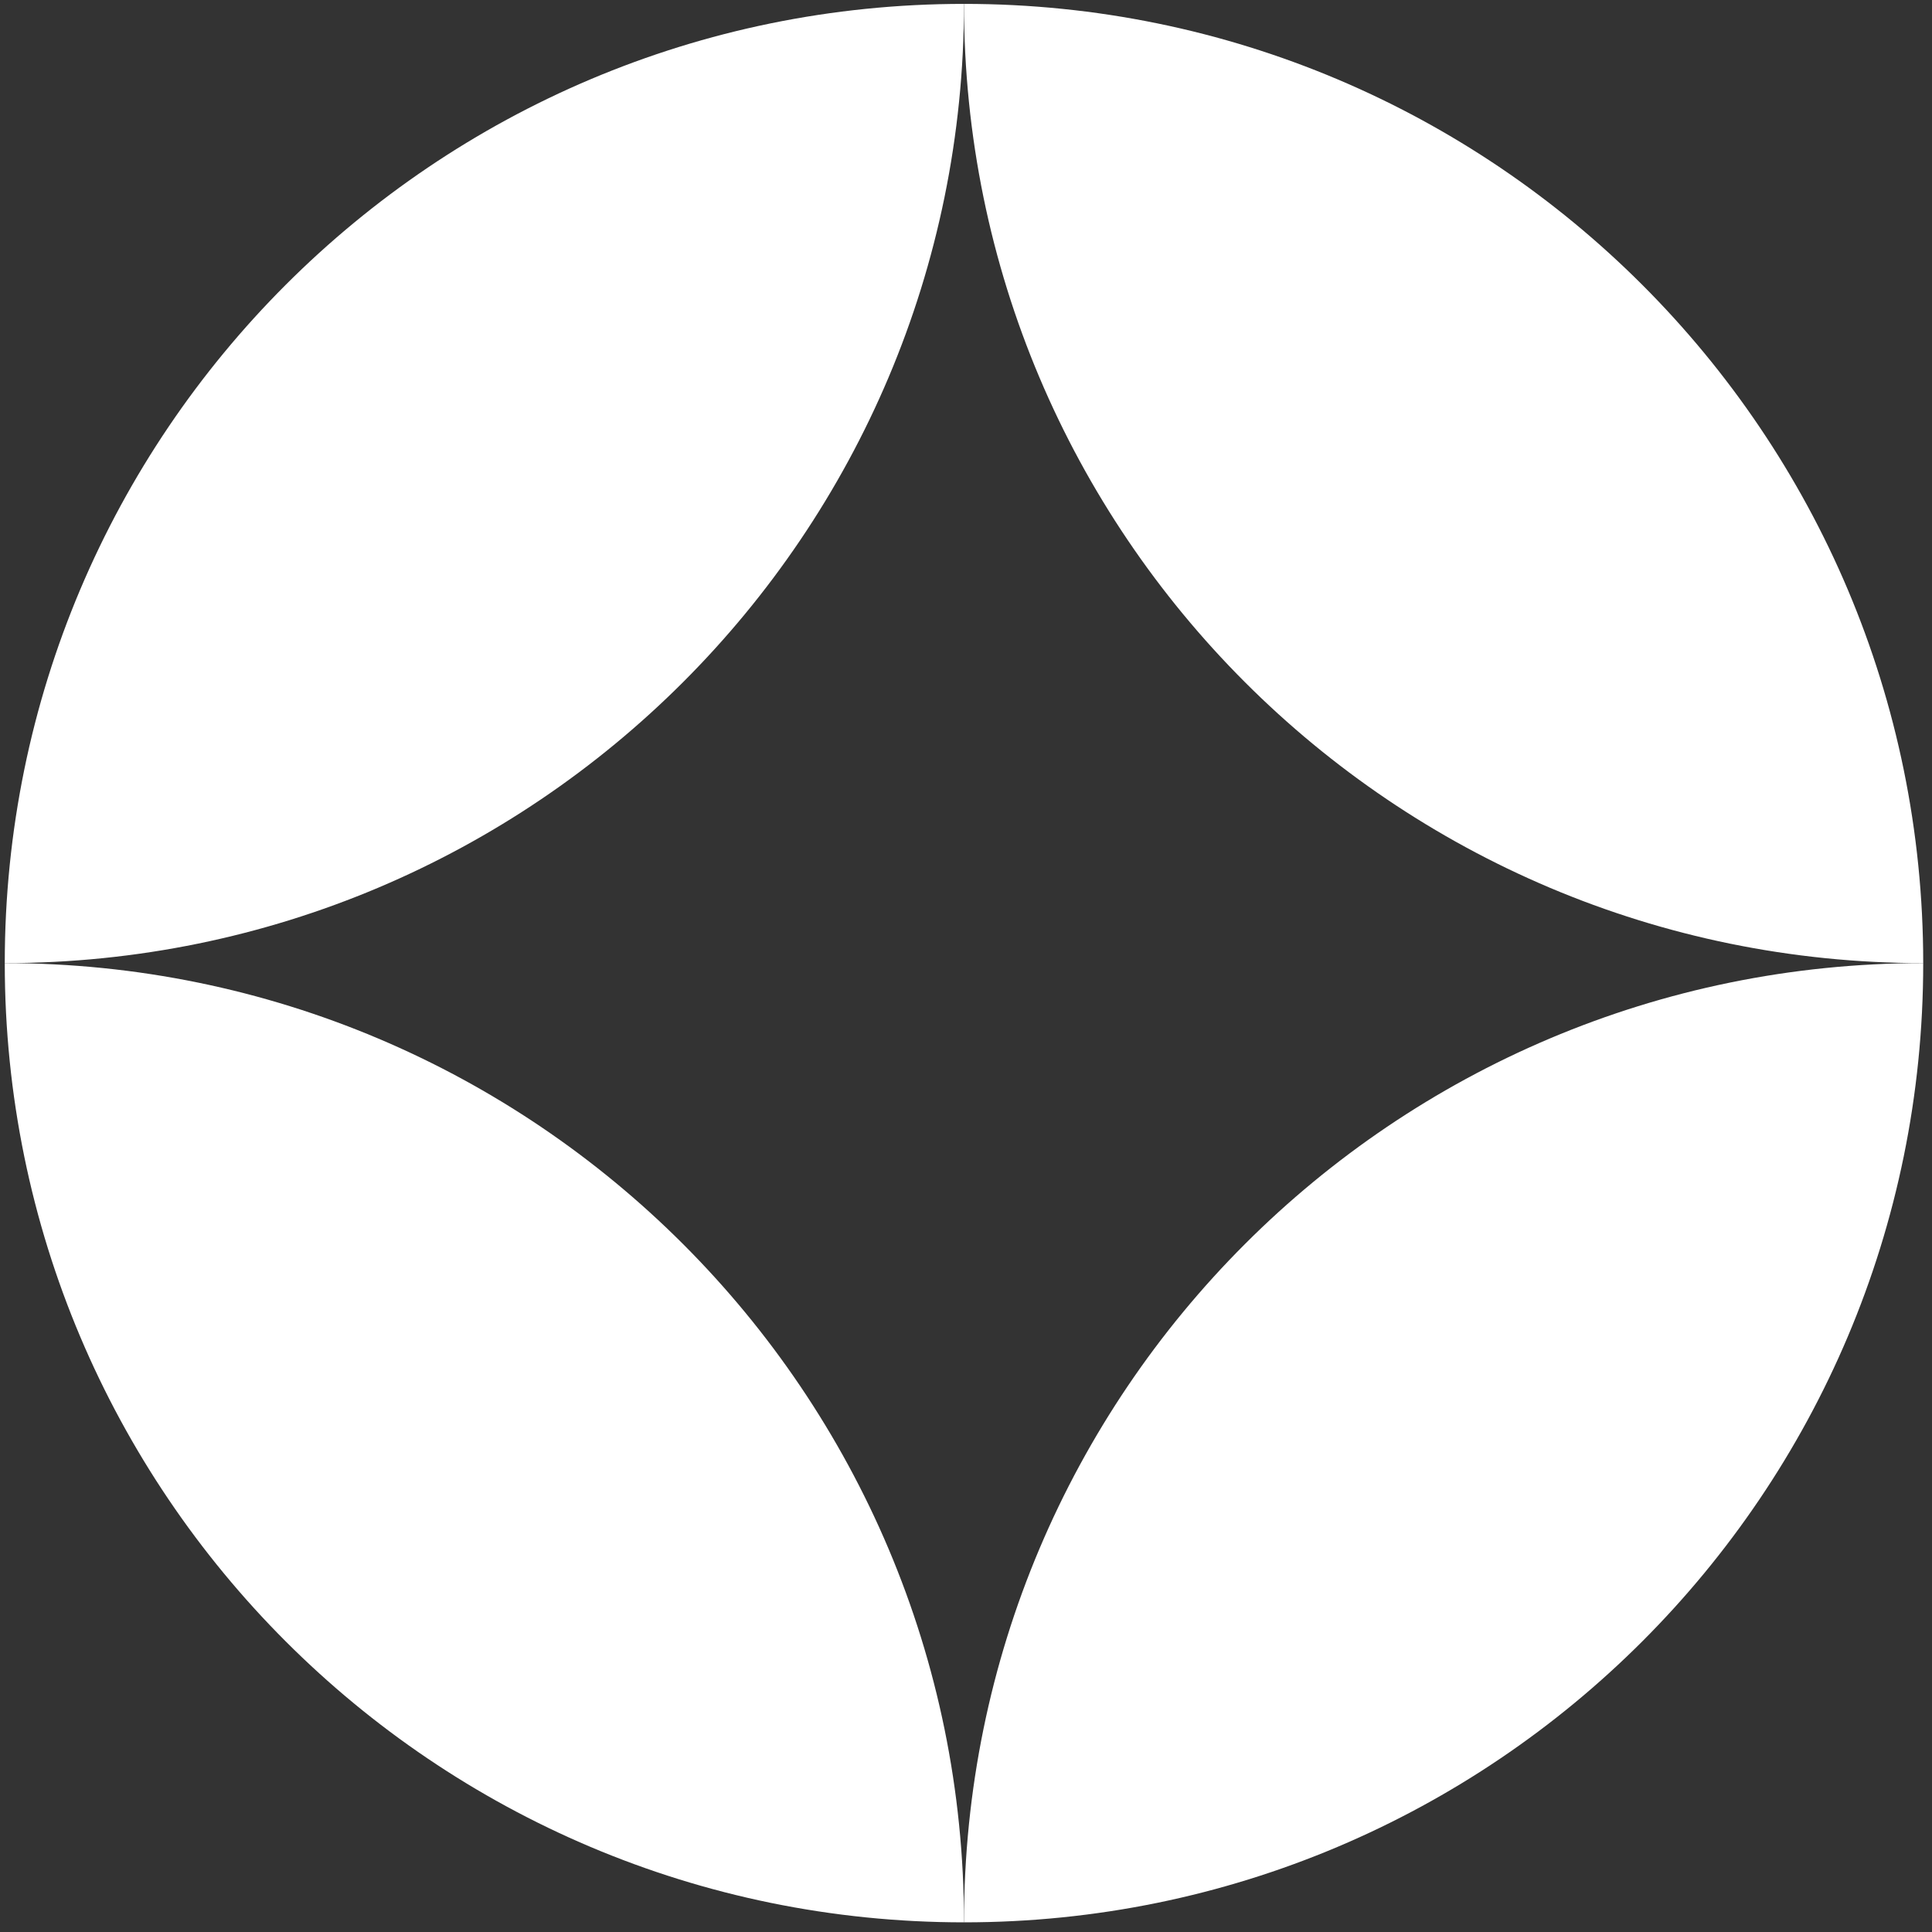 <svg width="154" height="154" viewBox="0 0 154 154" fill="none" xmlns="http://www.w3.org/2000/svg">
<rect x="0" y="0" width="154" height="154" fill="#333333" stroke="none"/>
<g clip-path="url(#clip0_1_46)">
<path d="M153.3 76.77C111.07 76.77 76.84 42.54 76.84 0.31C119.07 0.31 153.3 34.54 153.3 76.77Z" fill="white"/>
<path d="M0.38 76.77C42.61 76.77 76.84 42.54 76.84 0.31C34.61 0.31 0.38 34.54 0.38 76.77Z" fill="white"/>
<path d="M153.3 76.77C111.07 76.77 76.84 111 76.84 153.23C119.07 153.23 153.3 119 153.3 76.77Z" fill="white"/>
<path d="M0.38 76.77C42.61 76.77 76.84 111 76.84 153.23C34.61 153.23 0.38 119 0.38 76.77Z" fill="white"/>
</g>
<defs>
<clipPath id="clip0_1_46">
<rect width="154" height="154" fill="white"/>
</clipPath>
</defs>
</svg>
